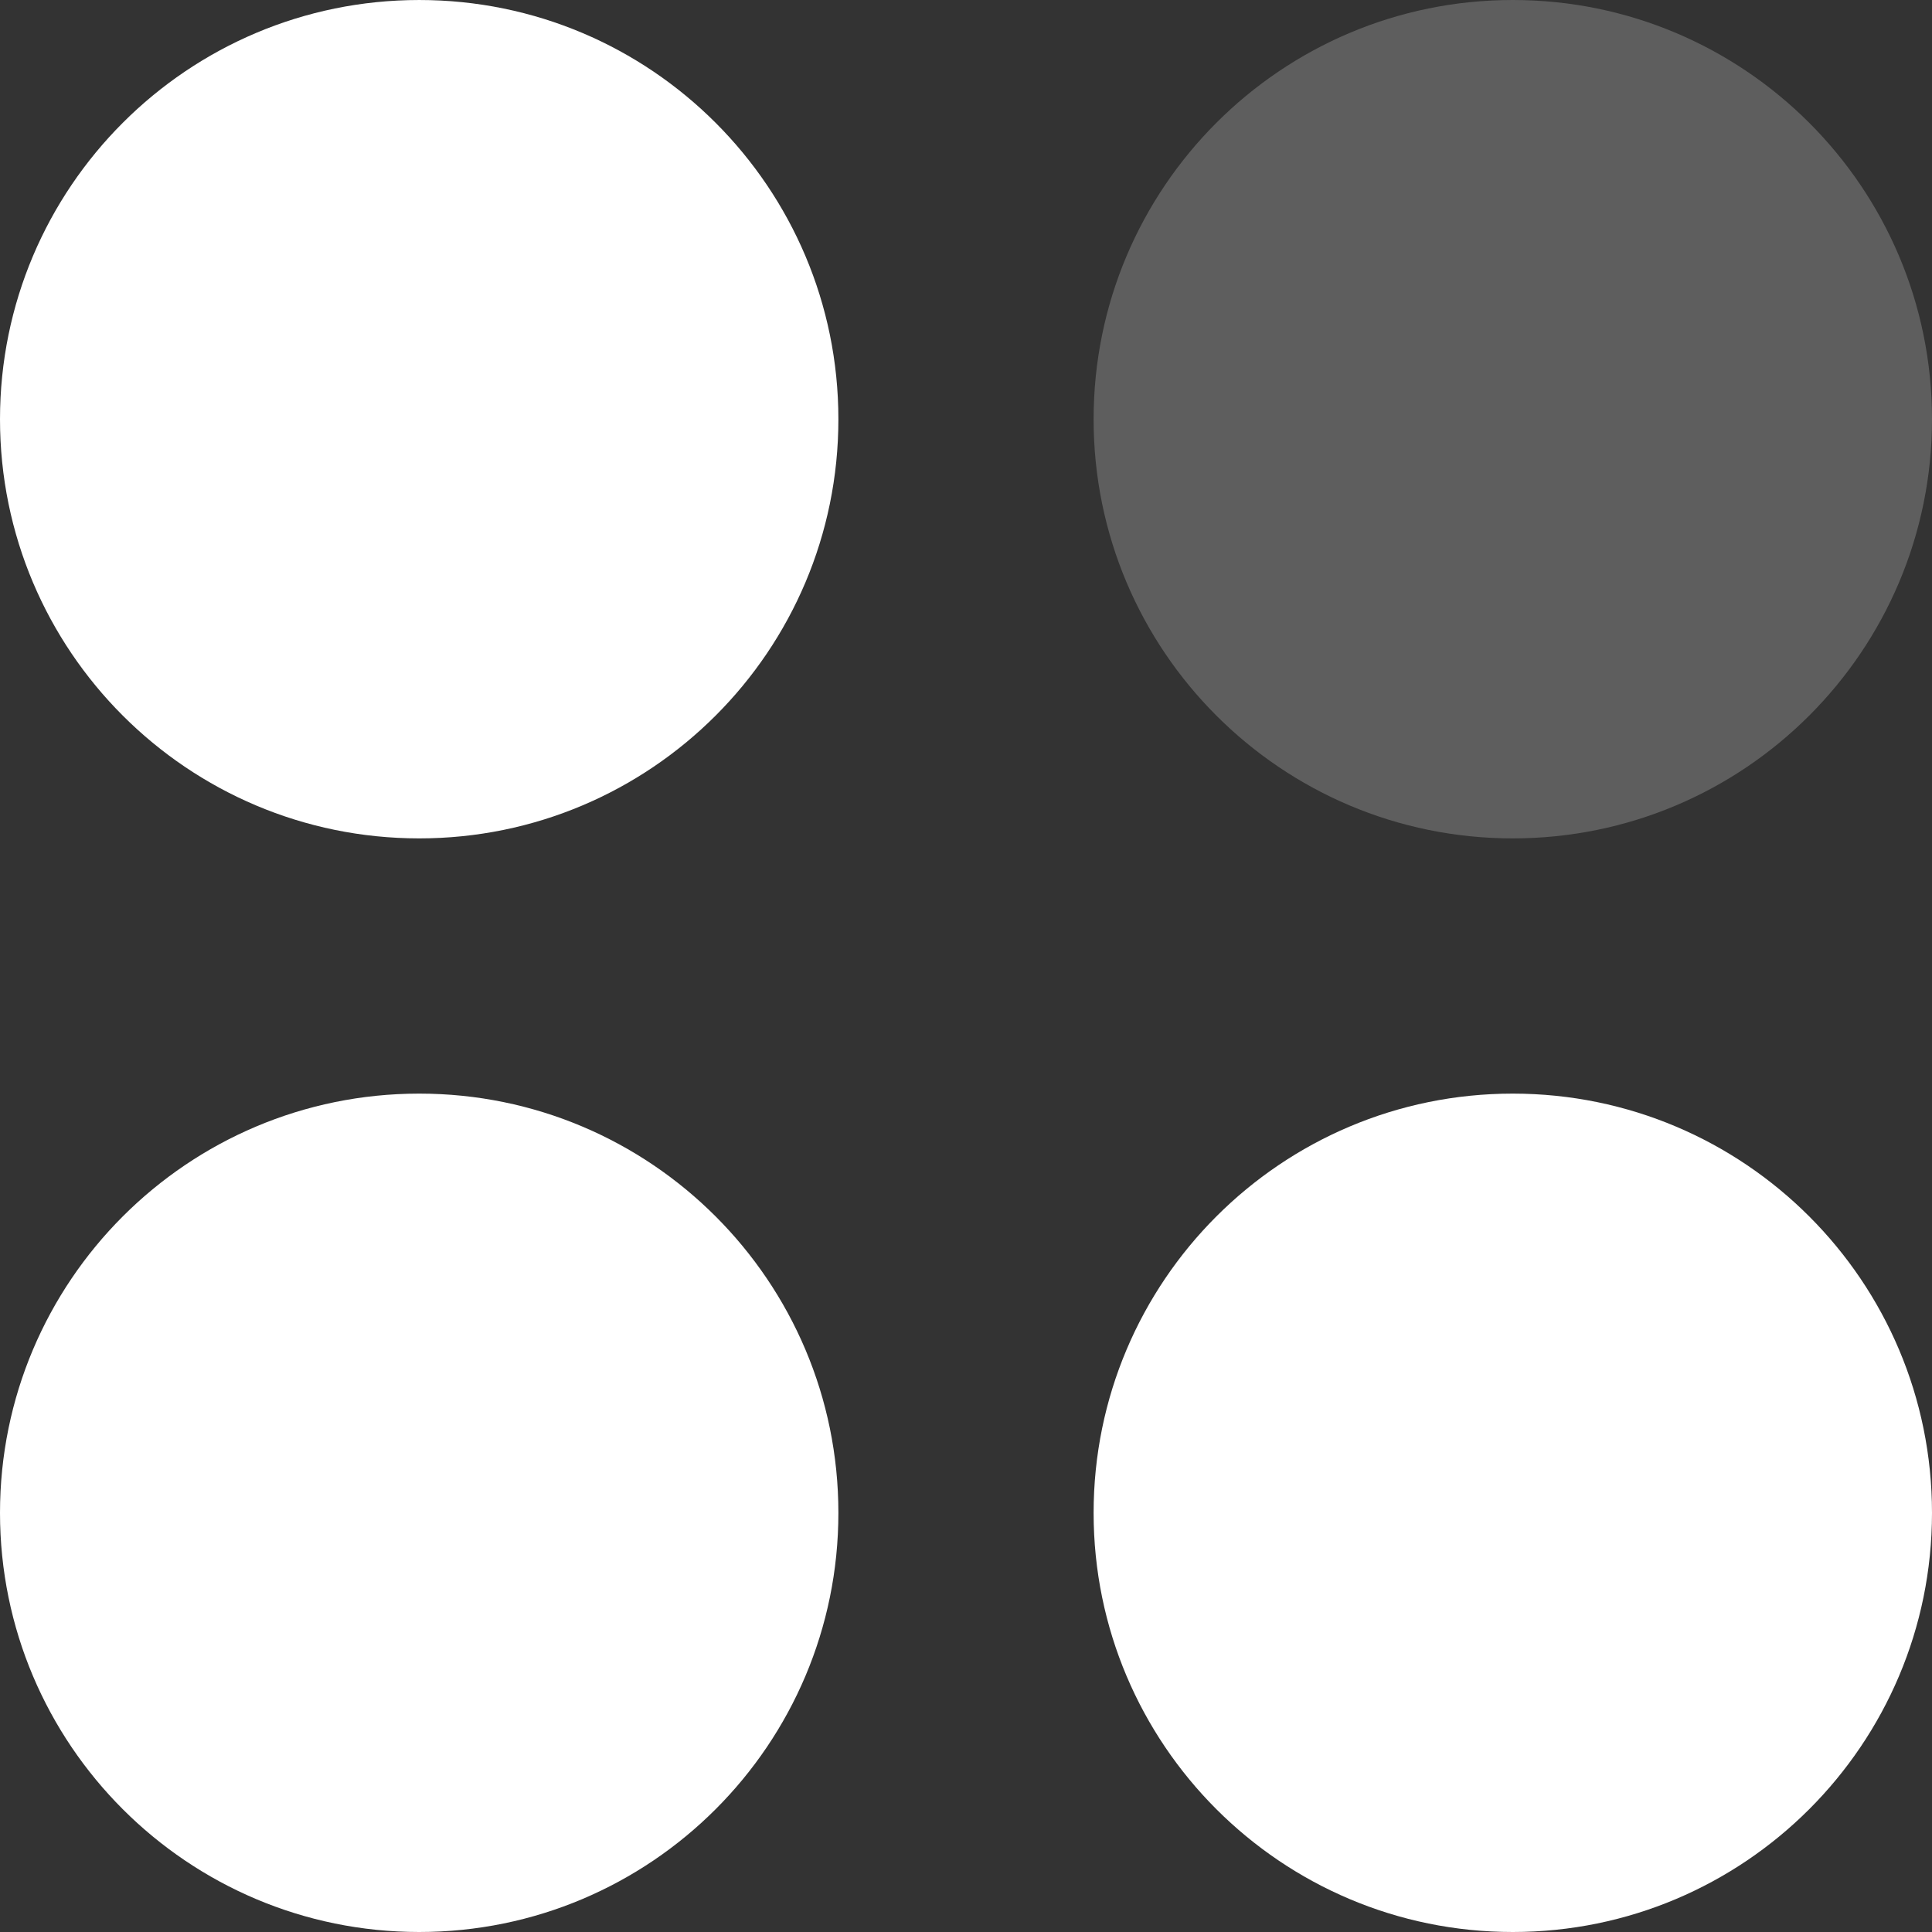 <svg xmlns="http://www.w3.org/2000/svg" width="20" height="20" viewBox="0 0 20 20" fill="none">
  <rect x="0" y="0" width="20" height="20" fill="#333333" stroke="none"/>
  <g clip-path="url(#clip0_1629_33)">
    <path d="M15.66 8.679C18.057 8.679 20 6.736 20 4.34C20 1.943 18.057 0 15.66 0C13.264 0 11.321 1.943 11.321 4.34C11.321 6.736 13.264 8.679 15.66 8.679Z" fill="#5E5E5E"/>
    <path d="M8.679 4.34C8.679 6.736 6.736 8.679 4.34 8.679C1.943 8.679 0 6.736 0 4.34C0 1.943 1.943 6.10352e-05 4.34 6.10352e-05C6.736 6.10352e-05 8.679 1.943 8.679 4.34Z" fill="white"/>
    <path d="M8.679 15.661C8.679 18.057 6.736 20 4.34 20C1.943 20 0 18.057 0 15.661C0 13.264 1.943 11.321 4.34 11.321C6.736 11.321 8.679 13.264 8.679 15.661Z" fill="white"/>
    <path d="M20 15.661C20 18.057 18.057 20 15.66 20C13.264 20 11.321 18.057 11.321 15.661C11.321 13.264 13.264 11.321 15.66 11.321C18.057 11.321 20 13.264 20 15.661Z" fill="white"/>
  </g>
  <defs>
    <clipPath id="clip0_1629_33">
      <rect width="20" height="20" fill="white"/>
    </clipPath>
  </defs>
</svg>